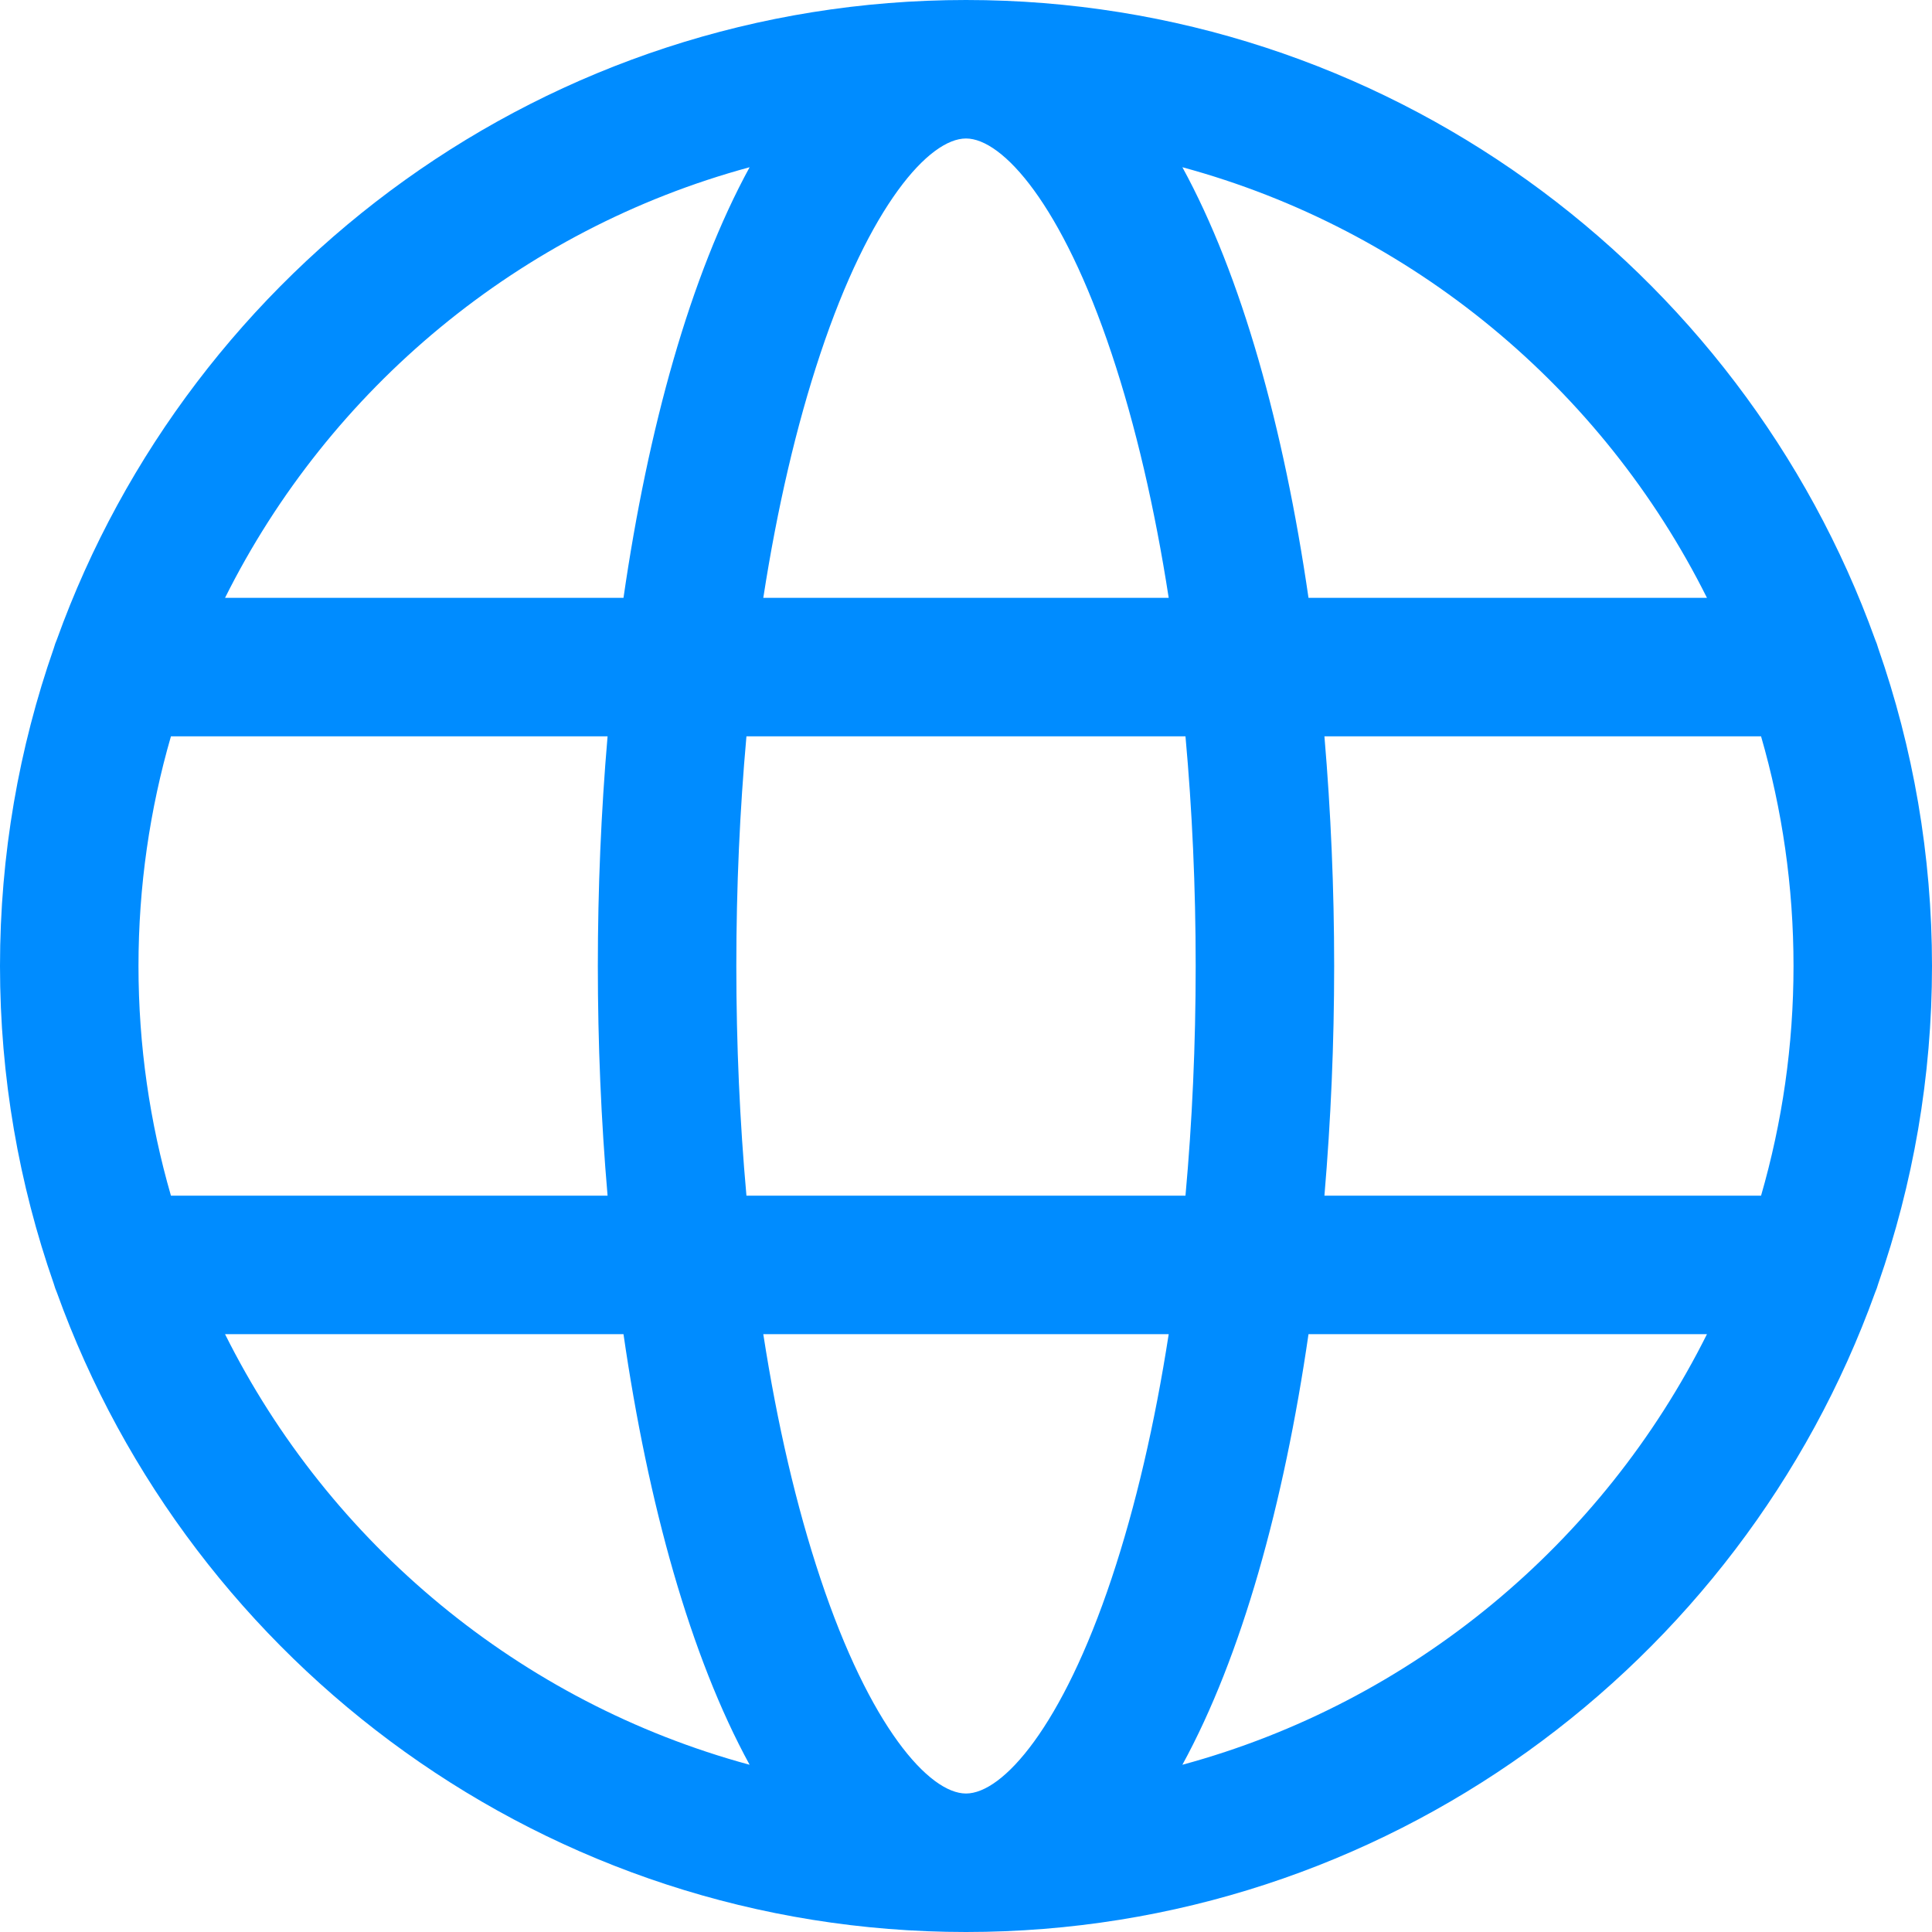 <svg width="25" height="25" viewBox="0 0 25 25" fill="none" xmlns="http://www.w3.org/2000/svg">
<path d="M24.304 16.612C24.754 15.324 25 13.94 25 12.5C25 11.06 24.754 9.676 24.304 8.388C24.293 8.349 24.28 8.311 24.264 8.275C22.528 3.455 17.91 0 12.5 0C7.09 0 2.472 3.455 0.736 8.275C0.72 8.311 0.707 8.349 0.696 8.388C0.246 9.676 0 11.06 0 12.5C0 13.94 0.246 15.324 0.696 16.612C0.707 16.651 0.72 16.689 0.736 16.725C2.472 21.545 7.09 25 12.5 25C17.91 25 22.528 21.544 24.264 16.725C24.28 16.689 24.293 16.651 24.304 16.612ZM12.5 23.208C12.024 23.208 11.256 22.347 10.615 20.422C10.305 19.493 10.057 18.425 9.877 17.264H15.123C14.943 18.425 14.695 19.493 14.385 20.422C13.743 22.347 12.976 23.208 12.5 23.208ZM9.659 15.472C9.573 14.517 9.528 13.52 9.528 12.5C9.528 11.48 9.573 10.483 9.659 9.528H15.34C15.427 10.483 15.472 11.48 15.472 12.5C15.472 13.52 15.427 14.517 15.34 15.472H9.659ZM1.792 12.5C1.792 11.469 1.939 10.472 2.212 9.528H7.862C7.778 10.503 7.736 11.502 7.736 12.5C7.736 13.498 7.778 14.497 7.862 15.472H2.212C1.939 14.528 1.792 13.531 1.792 12.5ZM12.5 1.792C12.976 1.792 13.744 2.653 14.385 4.578C14.695 5.507 14.943 6.575 15.123 7.736H9.877C10.057 6.574 10.305 5.507 10.615 4.578C11.256 2.653 12.024 1.792 12.5 1.792ZM17.138 9.528H22.788C23.061 10.472 23.208 11.469 23.208 12.5C23.208 13.531 23.061 14.528 22.788 15.472H17.138C17.221 14.497 17.264 13.498 17.264 12.5C17.264 11.502 17.221 10.503 17.138 9.528ZM22.088 7.736H16.932C16.613 5.538 16.067 3.567 15.3 2.164C18.273 2.97 20.737 5.029 22.088 7.736ZM9.7 2.164C8.933 3.567 8.386 5.538 8.068 7.736H2.912C4.263 5.029 6.726 2.97 9.7 2.164ZM2.912 17.264H8.068C8.386 19.462 8.933 21.433 9.7 22.836C6.726 22.03 4.263 19.971 2.912 17.264ZM15.3 22.836C16.067 21.433 16.613 19.462 16.932 17.264H22.088C20.737 19.971 18.273 22.03 15.3 22.836Z" fill="#008CFF"/>
</svg>
